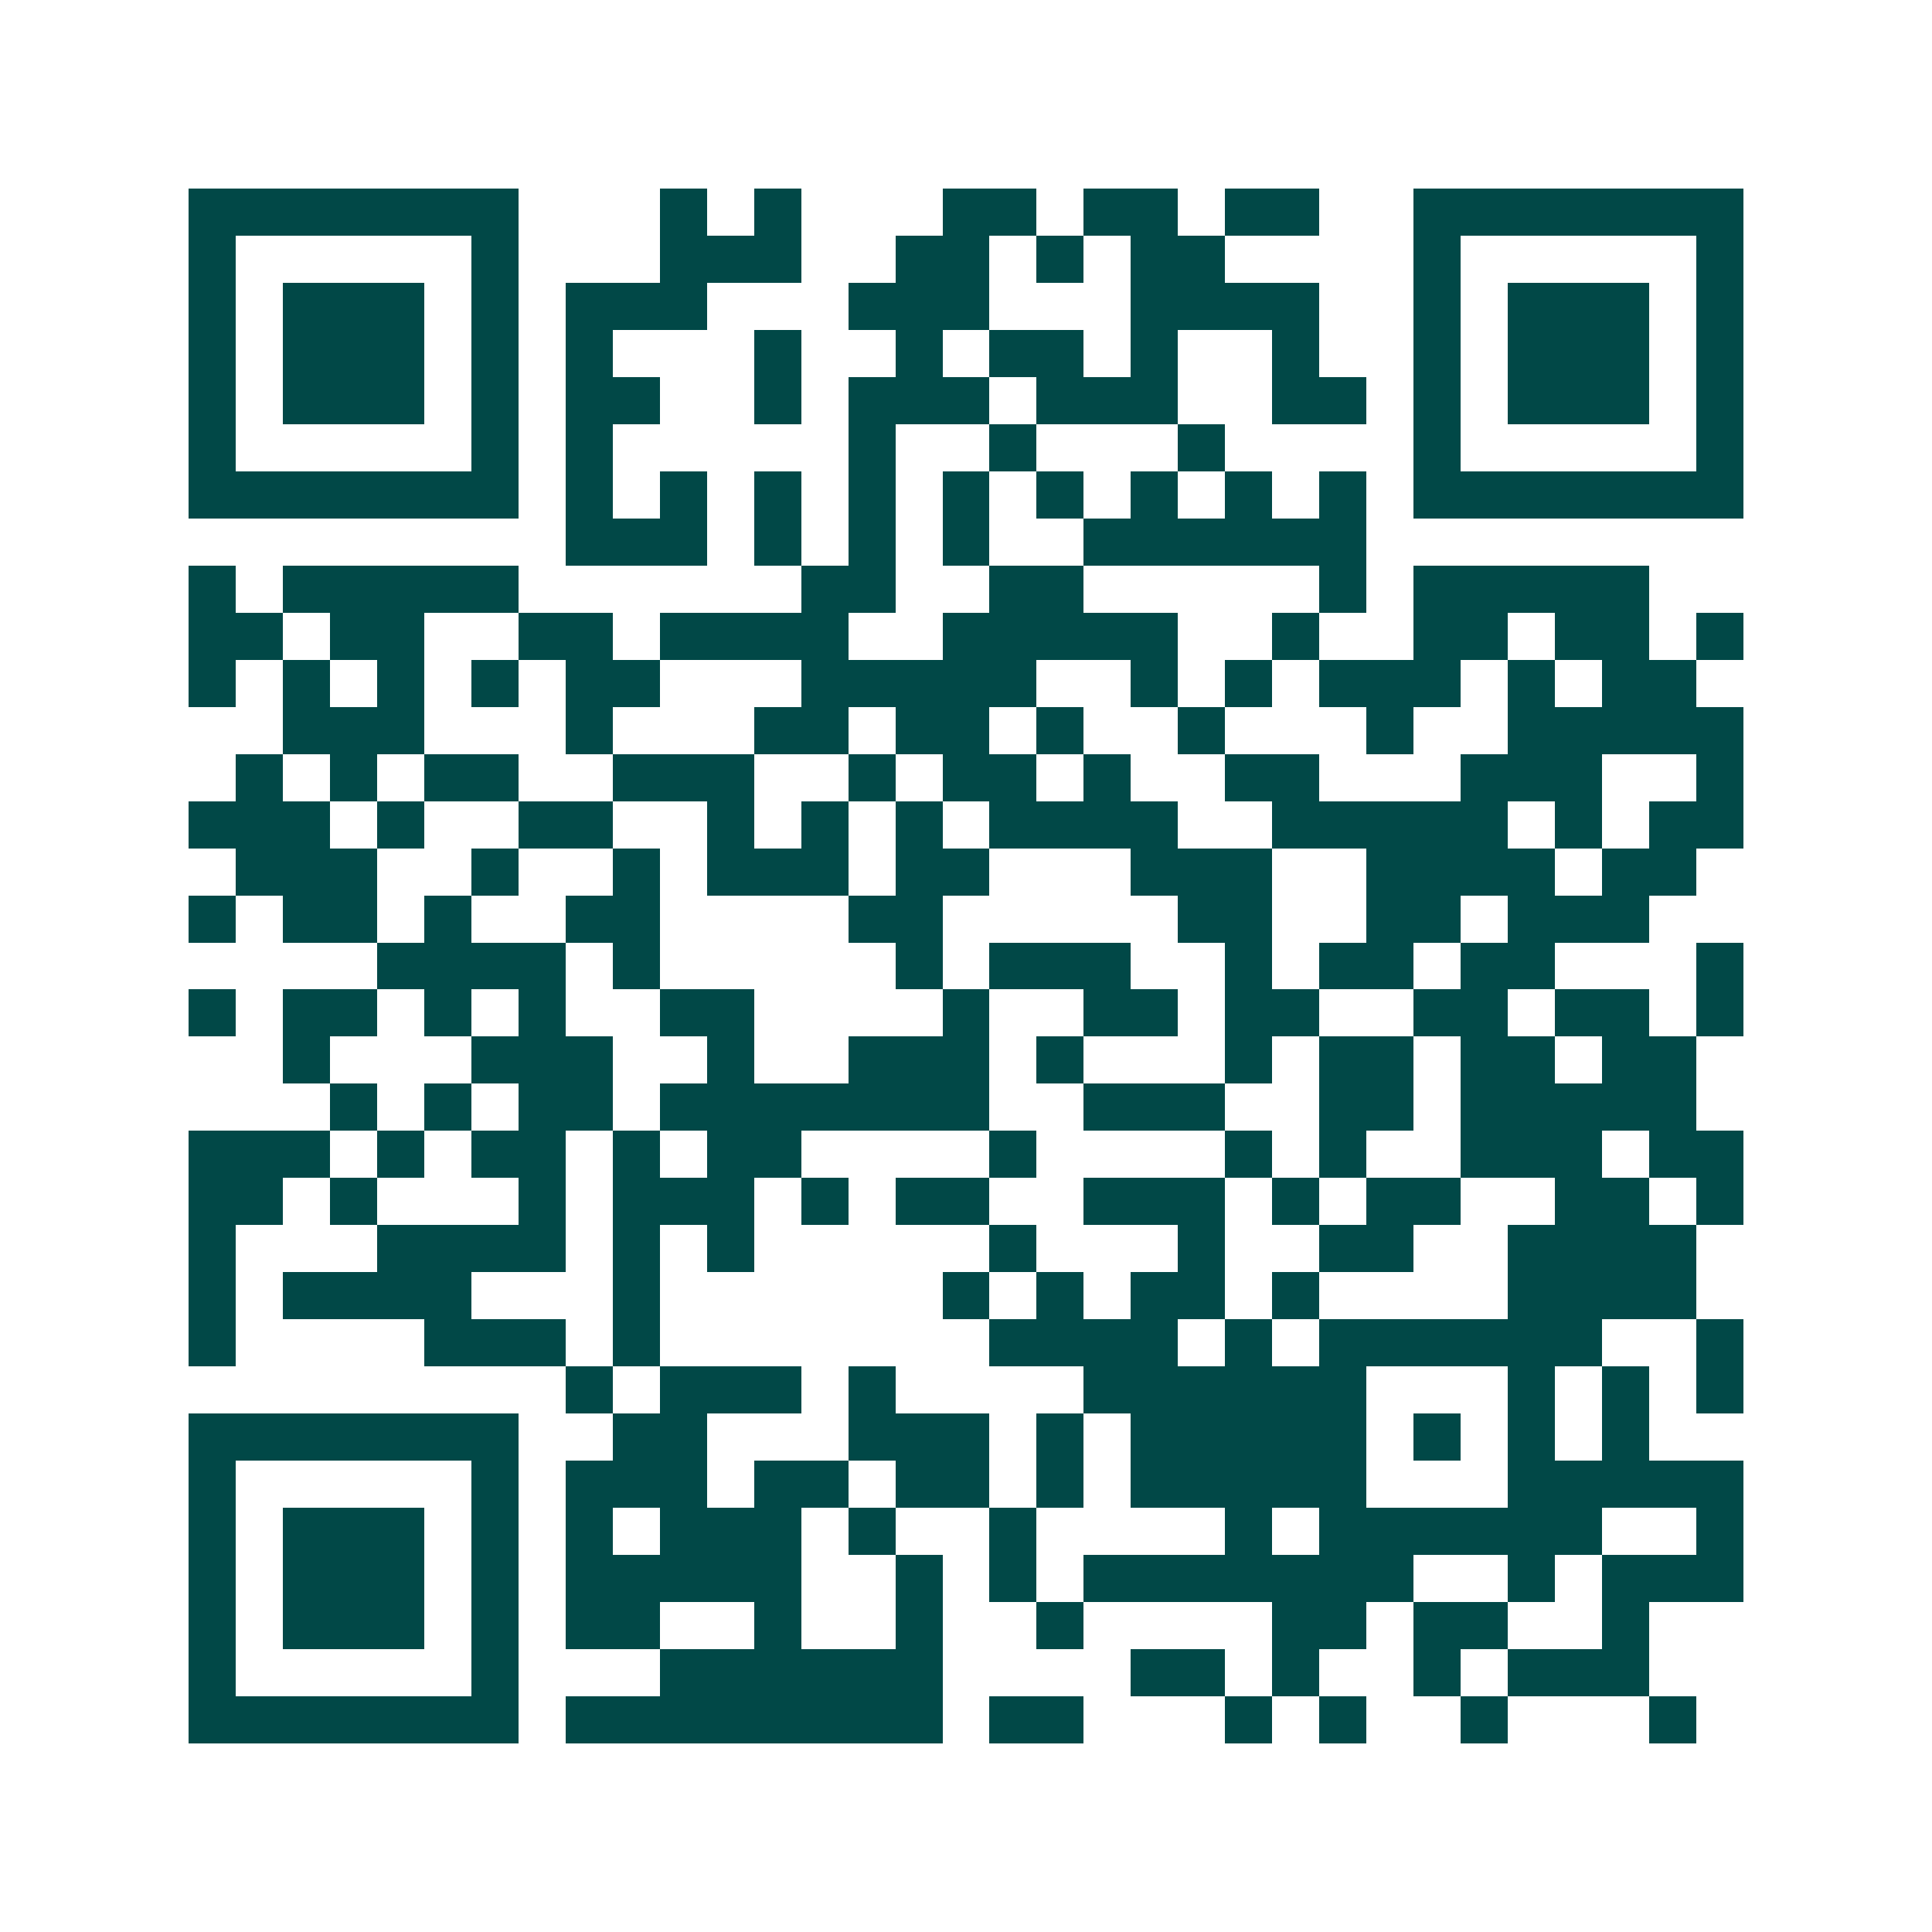 <svg xmlns="http://www.w3.org/2000/svg" width="200" height="200" viewBox="0 0 41 41" shape-rendering="crispEdges"><path fill="#ffffff" d="M0 0h41v41H0z"/><path stroke="#014847" d="M4 4.5h7m3 0h1m1 0h1m3 0h2m1 0h2m1 0h2m2 0h7M4 5.5h1m5 0h1m3 0h3m2 0h2m1 0h1m1 0h2m4 0h1m5 0h1M4 6.5h1m1 0h3m1 0h1m1 0h3m3 0h3m3 0h4m2 0h1m1 0h3m1 0h1M4 7.5h1m1 0h3m1 0h1m1 0h1m3 0h1m2 0h1m1 0h2m1 0h1m2 0h1m2 0h1m1 0h3m1 0h1M4 8.5h1m1 0h3m1 0h1m1 0h2m2 0h1m1 0h3m1 0h3m2 0h2m1 0h1m1 0h3m1 0h1M4 9.5h1m5 0h1m1 0h1m5 0h1m2 0h1m3 0h1m4 0h1m5 0h1M4 10.5h7m1 0h1m1 0h1m1 0h1m1 0h1m1 0h1m1 0h1m1 0h1m1 0h1m1 0h1m1 0h7M12 11.5h3m1 0h1m1 0h1m1 0h1m2 0h6M4 12.5h1m1 0h5m6 0h2m2 0h2m5 0h1m1 0h5M4 13.5h2m1 0h2m2 0h2m1 0h4m2 0h5m2 0h1m2 0h2m1 0h2m1 0h1M4 14.5h1m1 0h1m1 0h1m1 0h1m1 0h2m3 0h5m2 0h1m1 0h1m1 0h3m1 0h1m1 0h2M6 15.5h3m3 0h1m3 0h2m1 0h2m1 0h1m2 0h1m3 0h1m2 0h5M5 16.5h1m1 0h1m1 0h2m2 0h3m2 0h1m1 0h2m1 0h1m2 0h2m3 0h3m2 0h1M4 17.5h3m1 0h1m2 0h2m2 0h1m1 0h1m1 0h1m1 0h4m2 0h5m1 0h1m1 0h2M5 18.5h3m2 0h1m2 0h1m1 0h3m1 0h2m3 0h3m2 0h4m1 0h2M4 19.5h1m1 0h2m1 0h1m2 0h2m4 0h2m5 0h2m2 0h2m1 0h3M8 20.5h4m1 0h1m5 0h1m1 0h3m2 0h1m1 0h2m1 0h2m3 0h1M4 21.5h1m1 0h2m1 0h1m1 0h1m2 0h2m4 0h1m2 0h2m1 0h2m2 0h2m1 0h2m1 0h1M6 22.5h1m3 0h3m2 0h1m2 0h3m1 0h1m3 0h1m1 0h2m1 0h2m1 0h2M7 23.5h1m1 0h1m1 0h2m1 0h7m2 0h3m2 0h2m1 0h5M4 24.5h3m1 0h1m1 0h2m1 0h1m1 0h2m4 0h1m4 0h1m1 0h1m2 0h3m1 0h2M4 25.5h2m1 0h1m3 0h1m1 0h3m1 0h1m1 0h2m2 0h3m1 0h1m1 0h2m2 0h2m1 0h1M4 26.5h1m3 0h4m1 0h1m1 0h1m5 0h1m3 0h1m2 0h2m2 0h4M4 27.5h1m1 0h4m3 0h1m6 0h1m1 0h1m1 0h2m1 0h1m4 0h4M4 28.5h1m4 0h3m1 0h1m7 0h4m1 0h1m1 0h6m2 0h1M12 29.5h1m1 0h3m1 0h1m4 0h6m3 0h1m1 0h1m1 0h1M4 30.5h7m2 0h2m3 0h3m1 0h1m1 0h5m1 0h1m1 0h1m1 0h1M4 31.5h1m5 0h1m1 0h3m1 0h2m1 0h2m1 0h1m1 0h5m3 0h5M4 32.5h1m1 0h3m1 0h1m1 0h1m1 0h3m1 0h1m2 0h1m4 0h1m1 0h6m2 0h1M4 33.5h1m1 0h3m1 0h1m1 0h5m2 0h1m1 0h1m1 0h7m2 0h1m1 0h3M4 34.5h1m1 0h3m1 0h1m1 0h2m2 0h1m2 0h1m2 0h1m4 0h2m1 0h2m2 0h1M4 35.5h1m5 0h1m3 0h6m4 0h2m1 0h1m2 0h1m1 0h3M4 36.5h7m1 0h8m1 0h2m3 0h1m1 0h1m2 0h1m3 0h1"/></svg>
